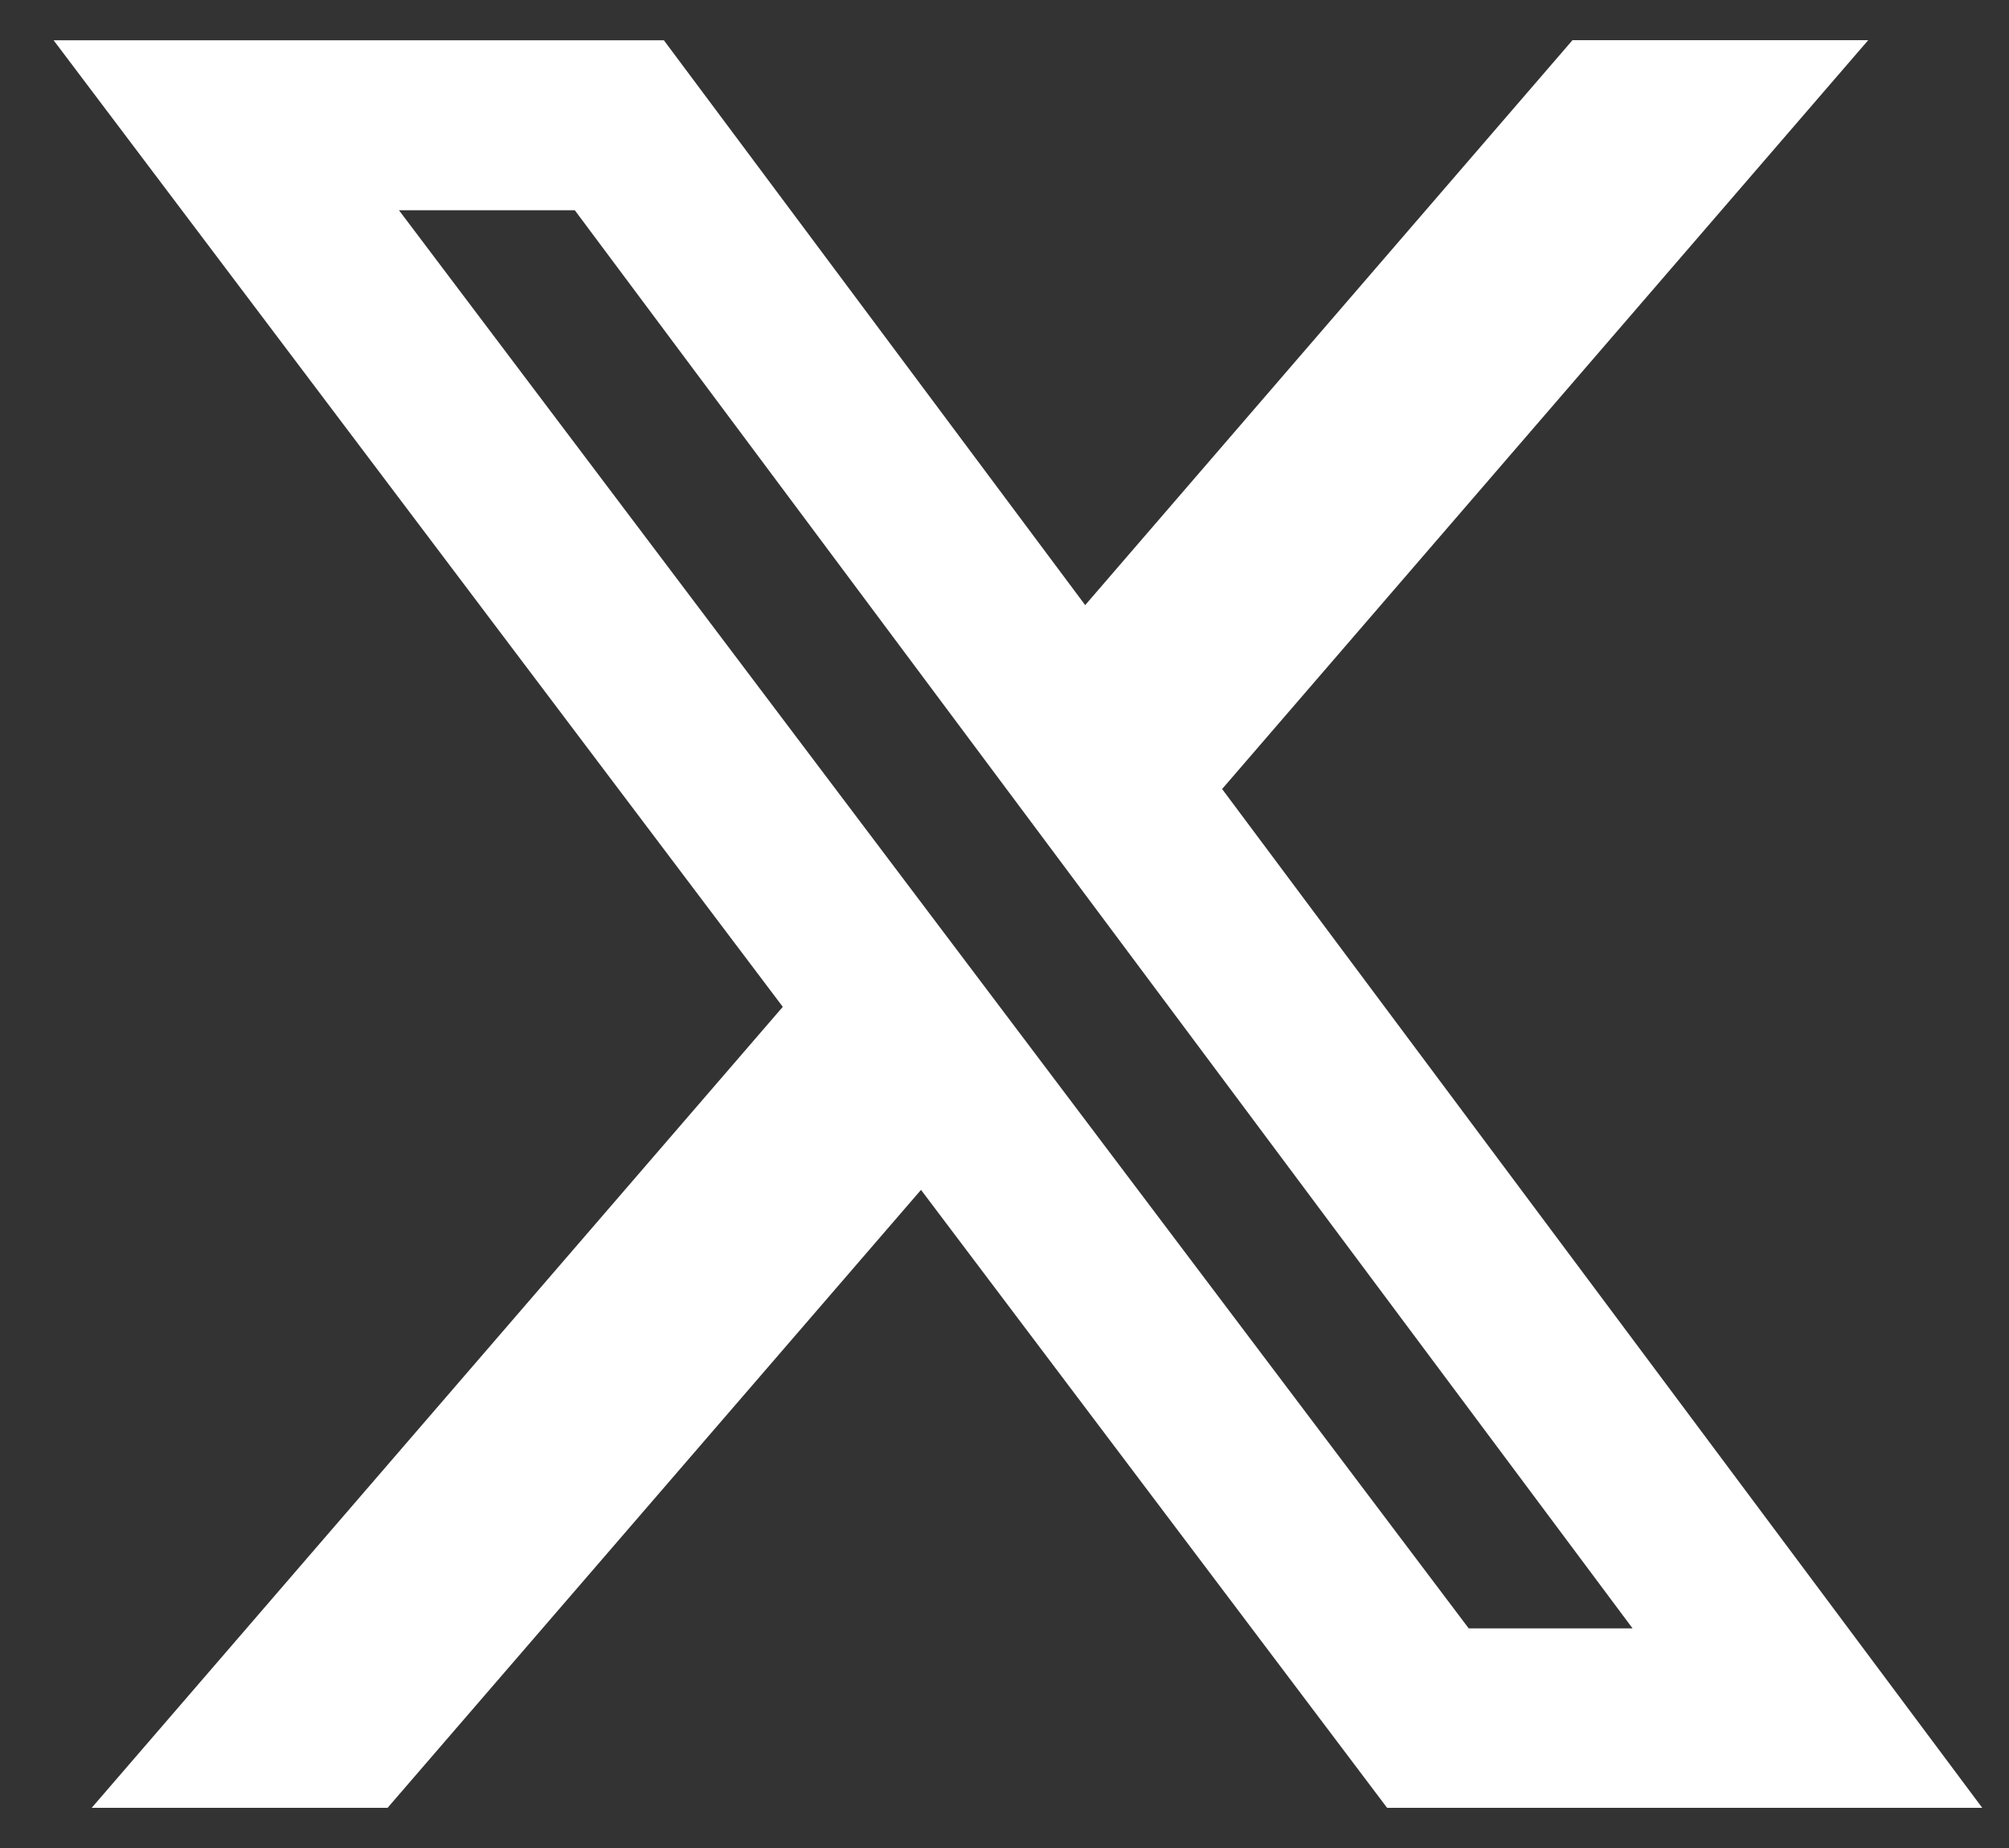 <svg xmlns="http://www.w3.org/2000/svg" width="25" height="23" viewBox="0 0 25 23" fill="none">
								<rect x="0" y="0" width="25" height="23" fill="#333333" stroke="none"/>
								<path d="M19.568 0.5L23.248 0.5L15.208 9.82L24.667 22.5H17.261L11.461 14.809L4.823 22.5H1.141L9.741 12.531L0.667 0.501L8.261 0.501L13.504 7.531L19.568 0.5ZM18.277 20.267H20.316L7.153 2.617H4.965L18.277 20.267Z" fill="white"></path>
							</svg>